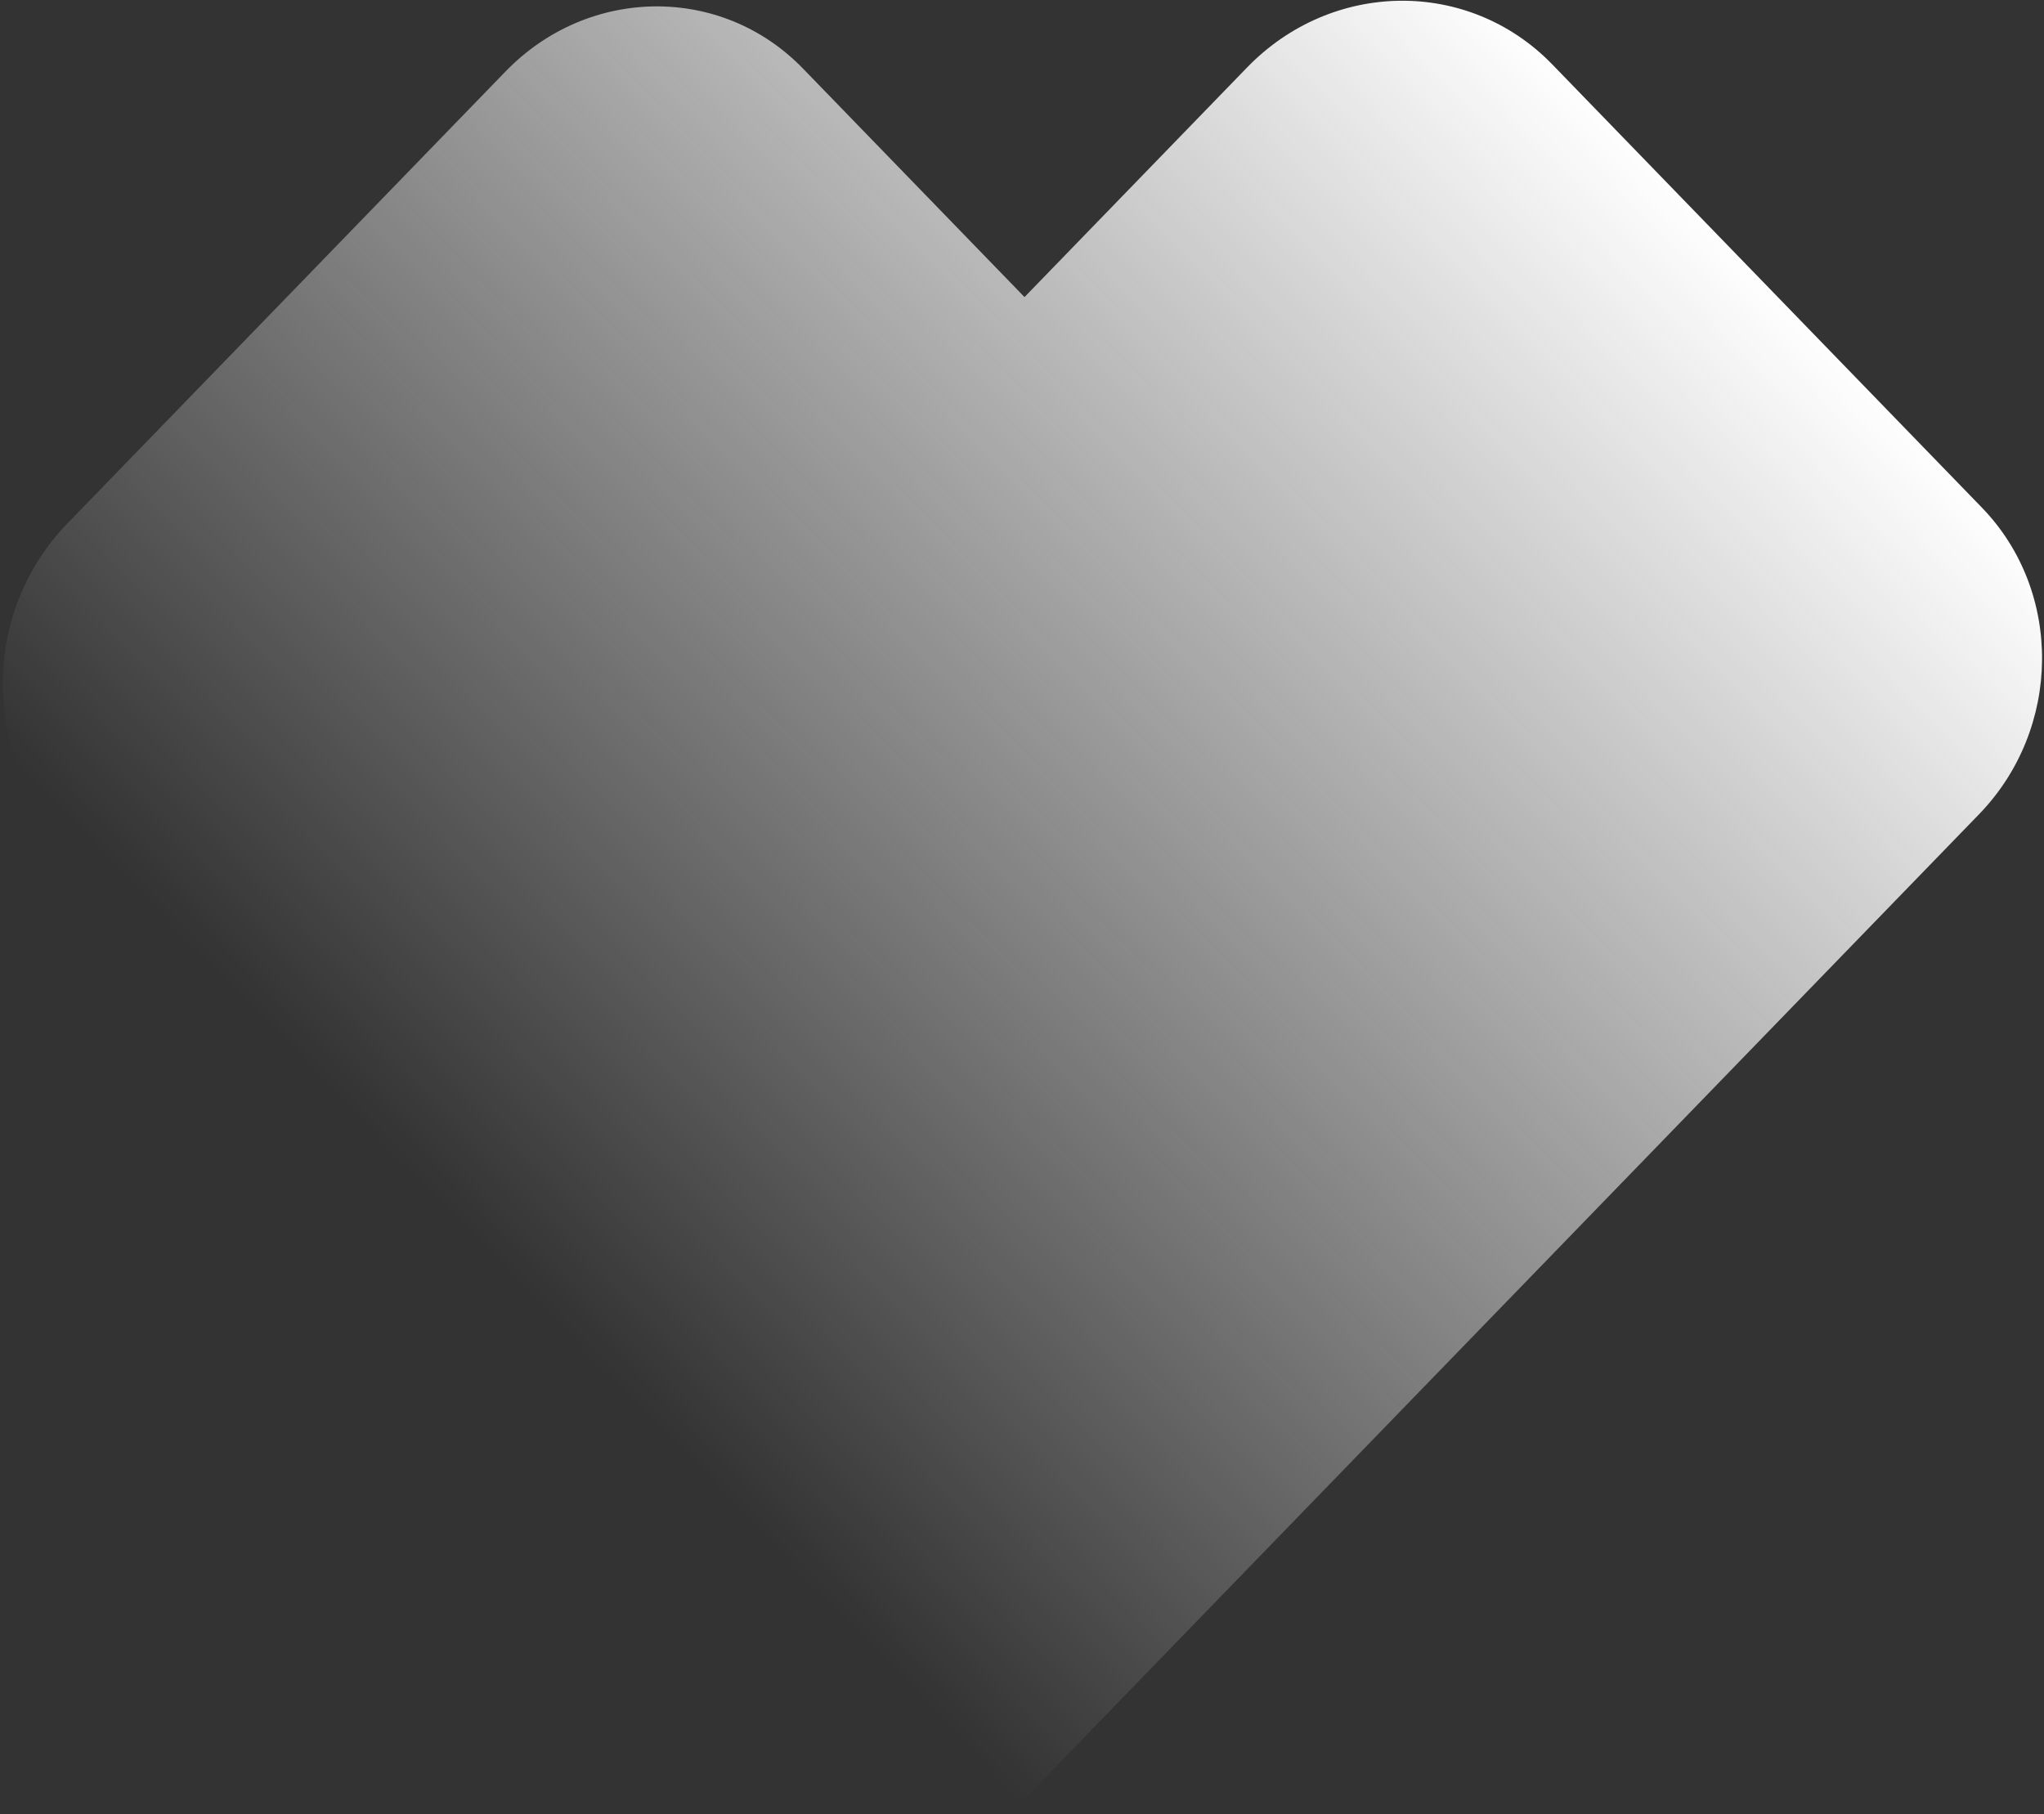 <svg width="472" height="419" viewBox="0 0 472 419" fill="none" xmlns="http://www.w3.org/2000/svg">
<rect x="0" y="0" width="472" height="419" fill="#333333" stroke="none"/>
<path d="M185.396 15.805L236.578 68.611L287.961 15.598C307.627 -4.693 339.182 -5.004 358.456 14.882L457.662 117.236C476.44 136.61 476.142 168.307 457.001 188.055L374.809 272.855L233.371 418.781L233.268 418.888L14.896 193.588C-4.382 173.698 -4.073 141.15 15.594 120.859L116.753 16.491C135.896 -3.26 166.622 -3.565 185.396 15.805Z" fill="url(#paint0_linear_726_7705)"/>
<defs>
<linearGradient id="paint0_linear_726_7705" x1="365.018" y1="21.652" x2="98.565" y2="279.911" gradientUnits="userSpaceOnUse">
<stop stop-color="#FEFEFE"/>
<stop offset="0.99" stop-color="#FEFEFE" stop-opacity="0"/>
</linearGradient>
</defs>
</svg>
